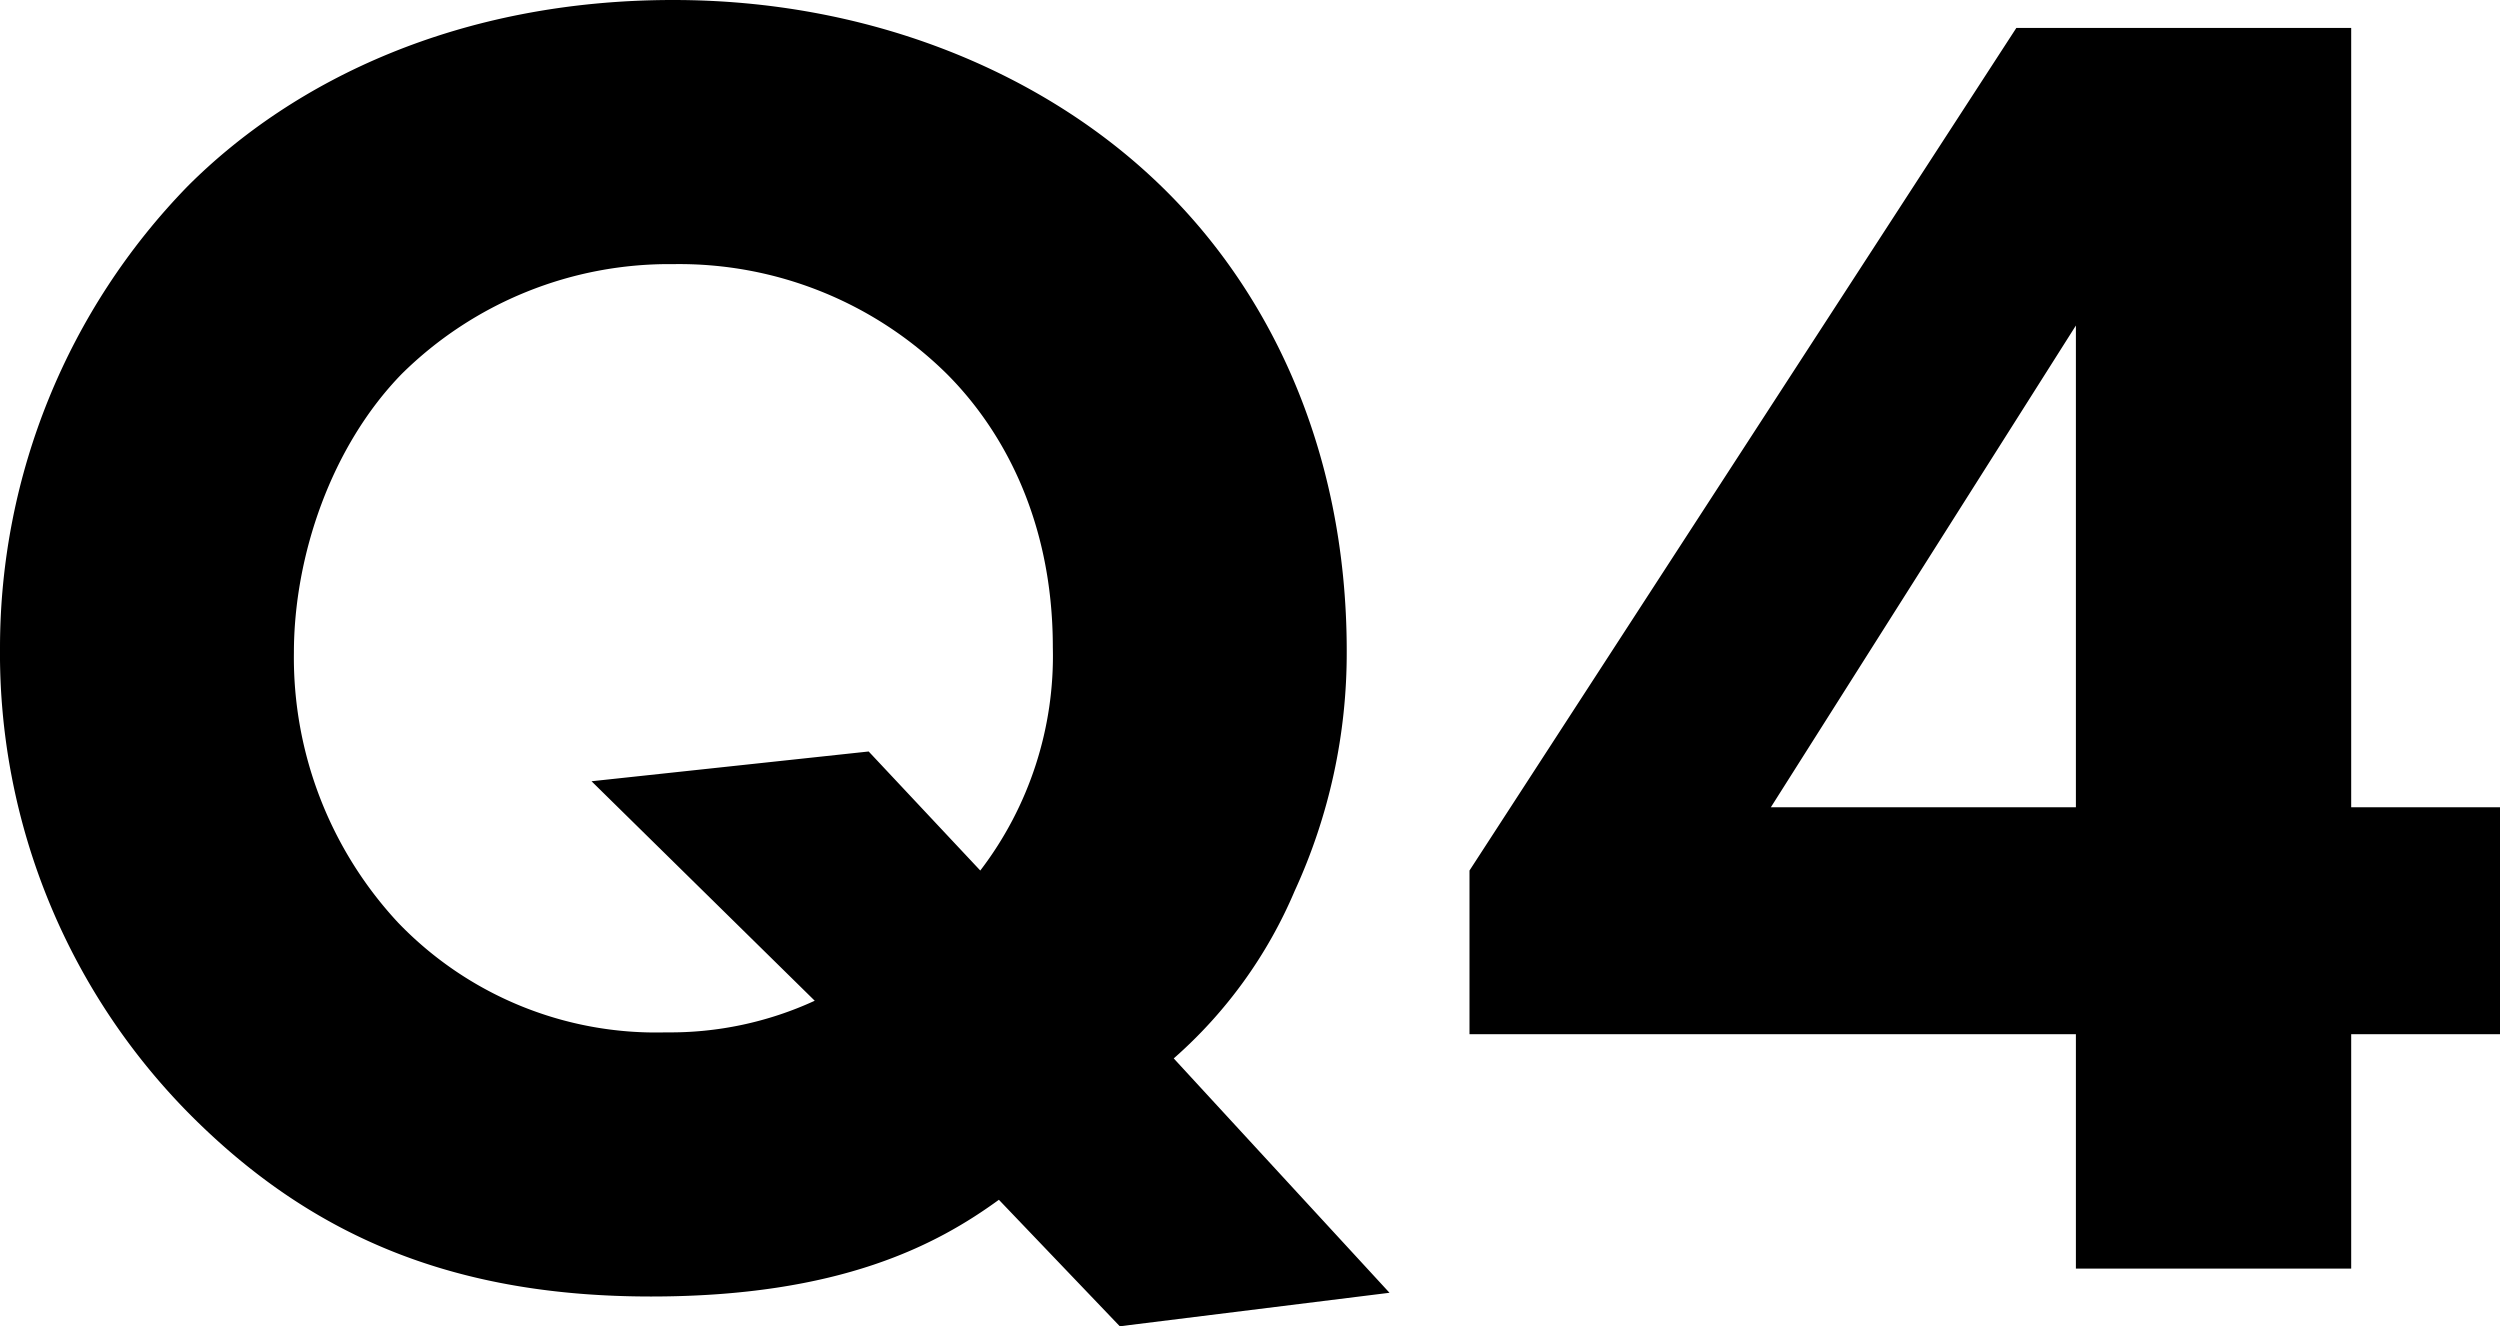 <svg xmlns="http://www.w3.org/2000/svg" width="161.28" height="85.56" viewBox="0 0 161.28 85.56"><path d="M-7.5,3.72,9.9,1.56-4.02-13.56a29.882,29.882,0,0,0,7.8-10.8A36.736,36.736,0,0,0,7.14-39.84c0-13.2-5.16-23.64-12.48-30.48C-12.9-77.4-23.94-81.84-36.3-81.84c-13.8,0-24.48,5.16-31.32,12A42.713,42.713,0,0,0-79.74-40.08,42.249,42.249,0,0,0-67.14-9.6c7.8,7.68,16.92,11.4,29.4,11.4,12.24,0,18.48-3.36,22.44-6.24ZM-23.7-33.36l-17.88,1.92,14.4,14.16a22.288,22.288,0,0,1-9.6,2.04,23.069,23.069,0,0,1-17.28-7.08,25.108,25.108,0,0,1-6.72-17.4c0-6.24,2.4-13.32,6.96-18A24.531,24.531,0,0,1-36.3-64.8a24.556,24.556,0,0,1,17.64,7.08c3.36,3.36,6.84,9.12,6.84,17.64a22.778,22.778,0,0,1-4.68,14.4ZM71.94-80.04H50.34L15.06-25.68v10.56H54.18V0H71.94V-15.12h9.6V-29.76h-9.6ZM34.5-29.76,54.18-60.84v31.08Z" transform="translate(79.74 81.84)"/></svg>